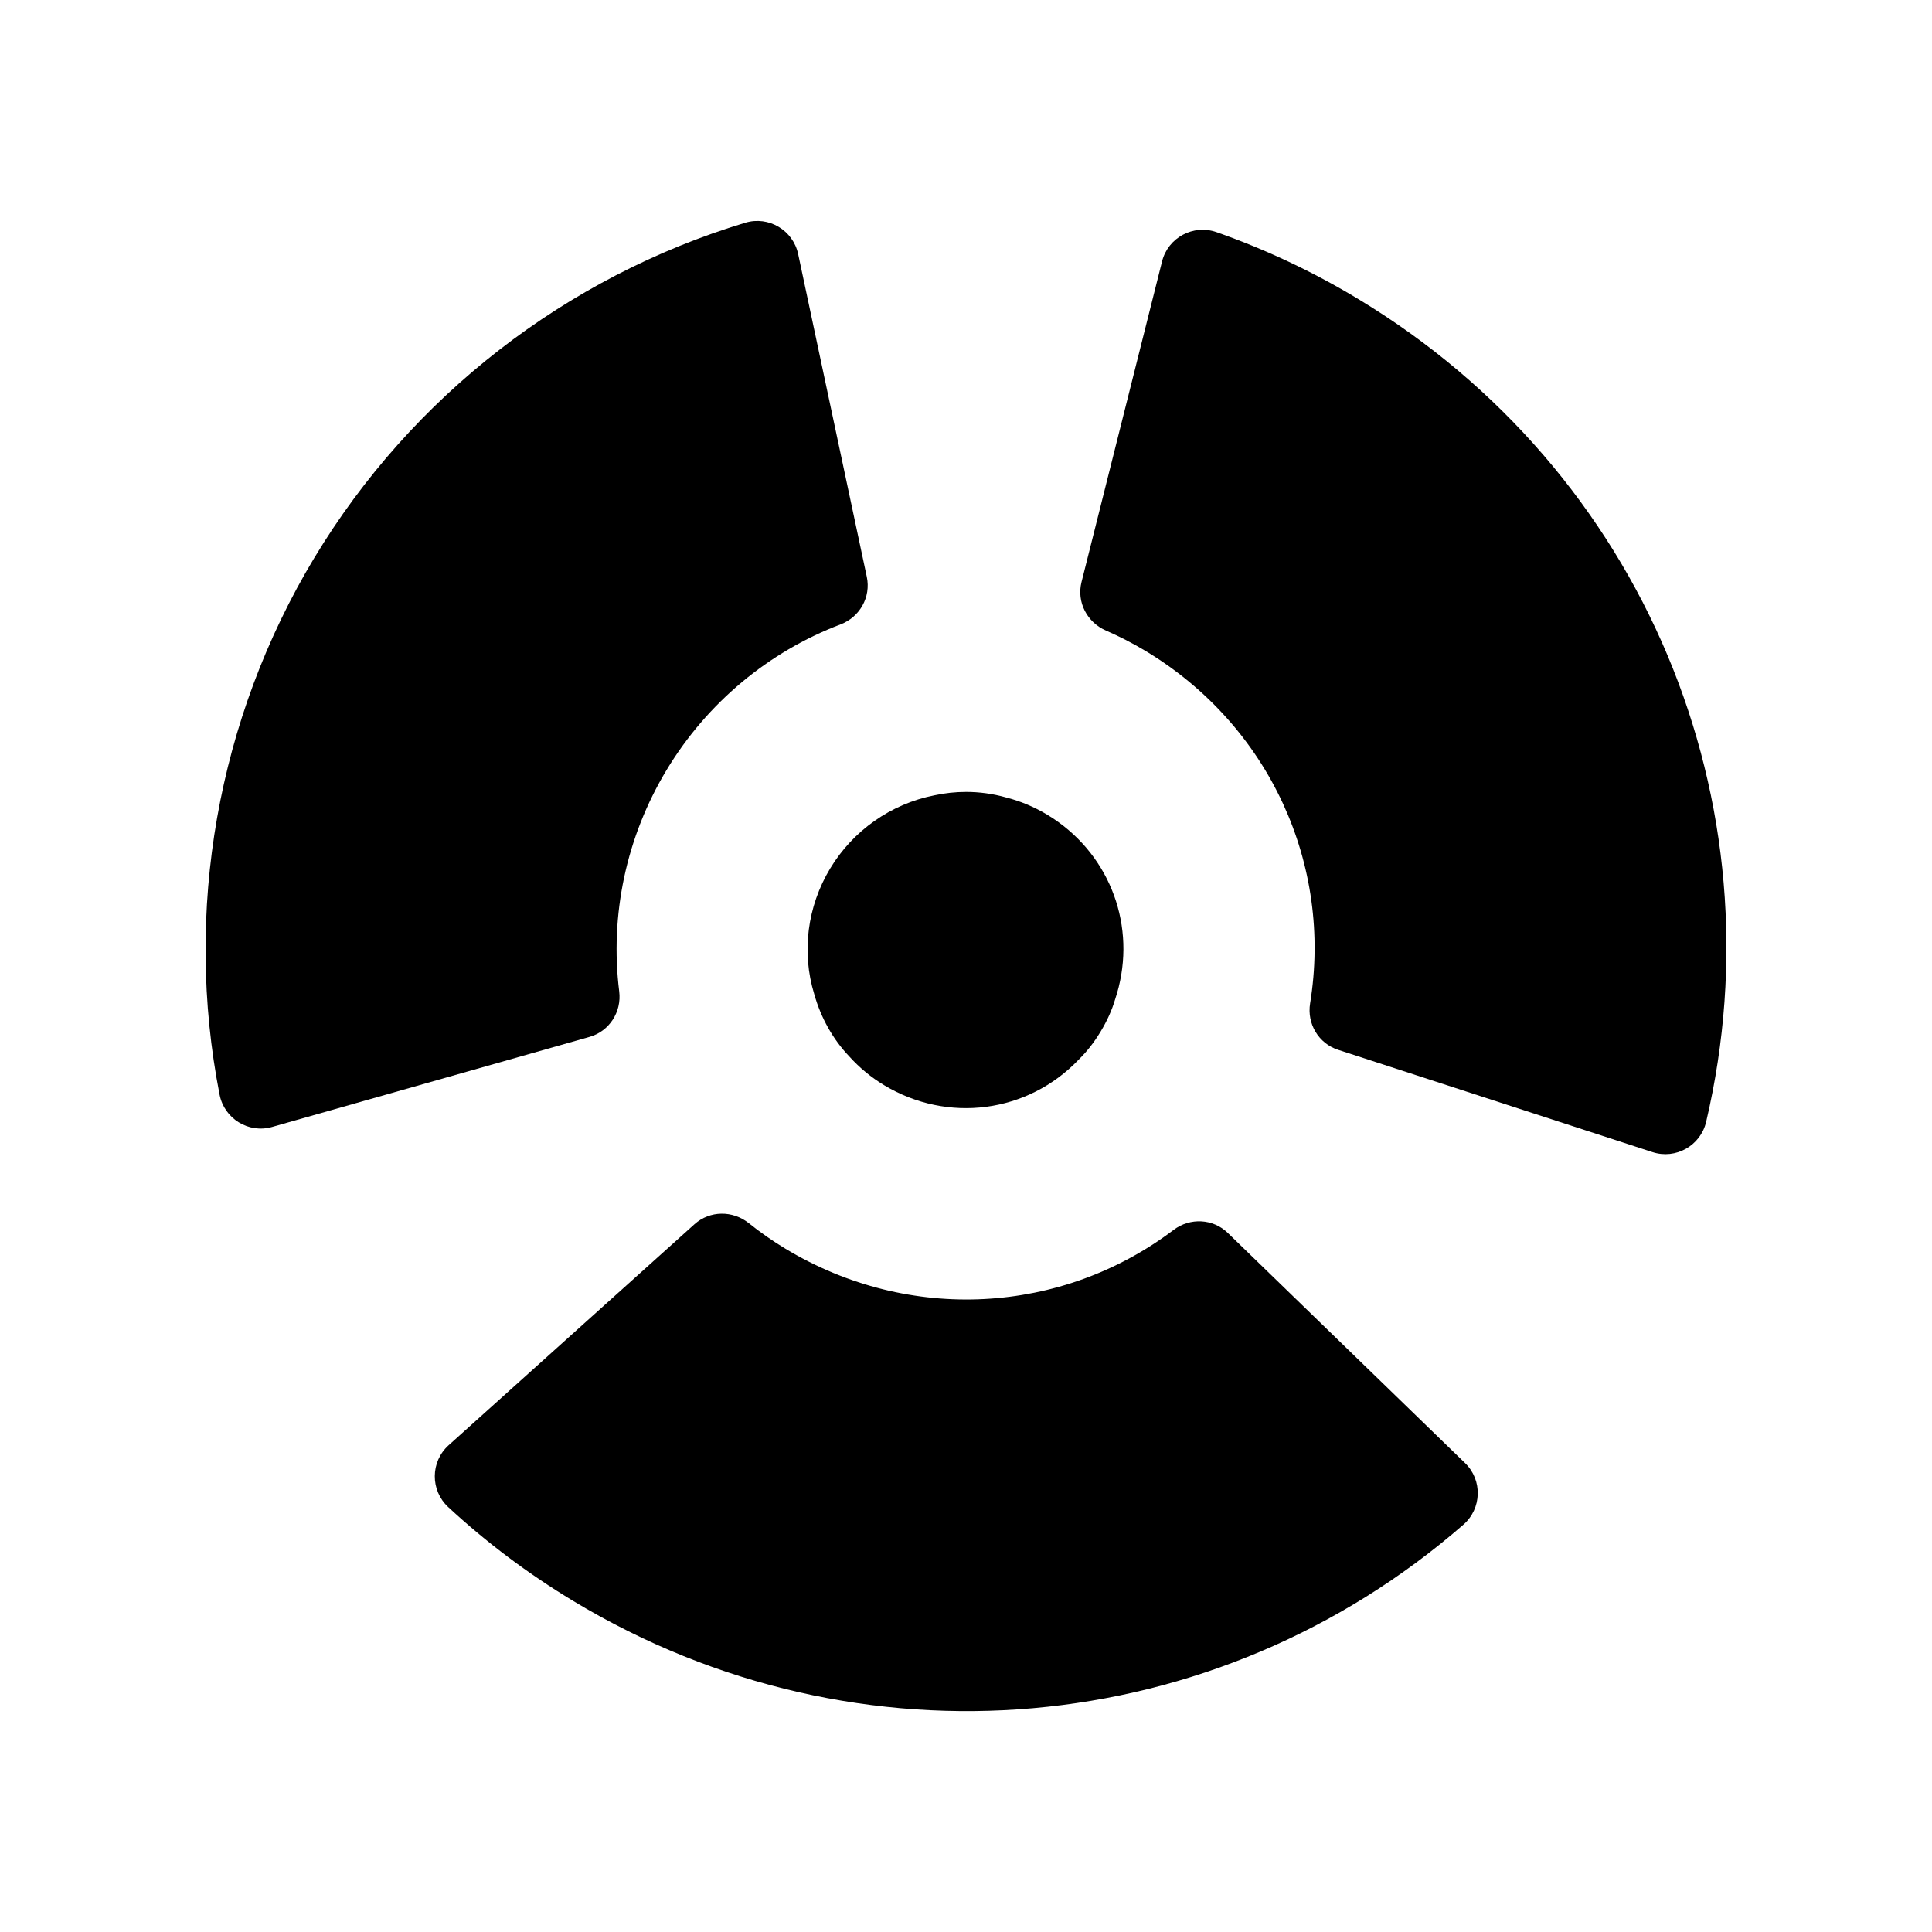 <?xml version="1.0" encoding="UTF-8"?>
<!-- Uploaded to: SVG Repo, www.svgrepo.com, Generator: SVG Repo Mixer Tools -->
<svg fill="#000000" width="800px" height="800px" version="1.1" viewBox="144 144 512 512" xmlns="http://www.w3.org/2000/svg">
 <g>
  <path d="m227.32 291.79c-25.781 42.777-34.625 93.762-25.129 142.3 1.246 6.367 7.664 10.336 13.906 8.566l84.117-23.867c5.273-1.496 8.562-6.629 7.883-12.066-2.512-20.133 1.824-40.871 12.559-58.676 10.723-17.797 27.059-31.344 46.086-38.574 5.117-1.945 8.105-7.246 6.969-12.602l-18.191-85.539c-1.344-6.32-7.82-10.176-14.008-8.309-47.422 14.328-88.418 45.996-114.19 88.77z"/>
  <path d="m532.26 531.73-62.875-60.988c-3.922-3.805-9.996-4.106-14.355-0.812-29.57 22.367-69.953 24.84-102.85 5.012-3.398-2.047-6.644-4.312-9.727-6.781-4.273-3.422-10.336-3.391-14.406 0.27l-65.156 58.574c-4.848 4.359-4.891 11.949-0.109 16.383 10.07 9.336 21.172 17.676 33.156 24.898 75.766 45.66 170.34 36.844 235.88-20.242 4.887-4.258 5.098-11.805 0.445-16.312z"/>
  <path d="m364 374.16c-6.074 10.078-7.617 22.203-4.227 33.262 1.77 6.328 4.965 12 9.281 16.531 2.742 3.039 5.828 5.57 9.254 7.637 16.859 10.156 38.055 7.367 51.562-6.785 2.242-2.211 4.102-4.602 5.816-7.445 1.715-2.848 2.965-5.613 3.812-8.453 5.898-17.594-0.254-36.344-14.938-46.992-0.98-0.711-1.996-1.383-3.051-2.019-3.422-2.062-7.106-3.602-10.93-4.574-3.449-0.973-7-1.457-10.562-1.457-2.809 0-5.621 0.301-8.391 0.902-11.539 2.281-21.562 9.34-27.629 19.395z"/>
  <path d="m581.93 449.32c6.16 2.004 12.734-1.707 14.215-8.012 19.895-84.648-16.469-172.43-92.258-218.1-11.984-7.223-24.539-13.141-37.496-17.684-6.152-2.156-12.848 1.426-14.434 7.75l-21.344 84.977c-1.332 5.309 1.469 10.684 6.488 12.859 3.625 1.574 7.144 3.387 10.543 5.434 32.848 19.793 49.504 56.695 43.547 93.363-0.875 5.391 2.234 10.617 7.426 12.305z"/>
 </g>
</svg>